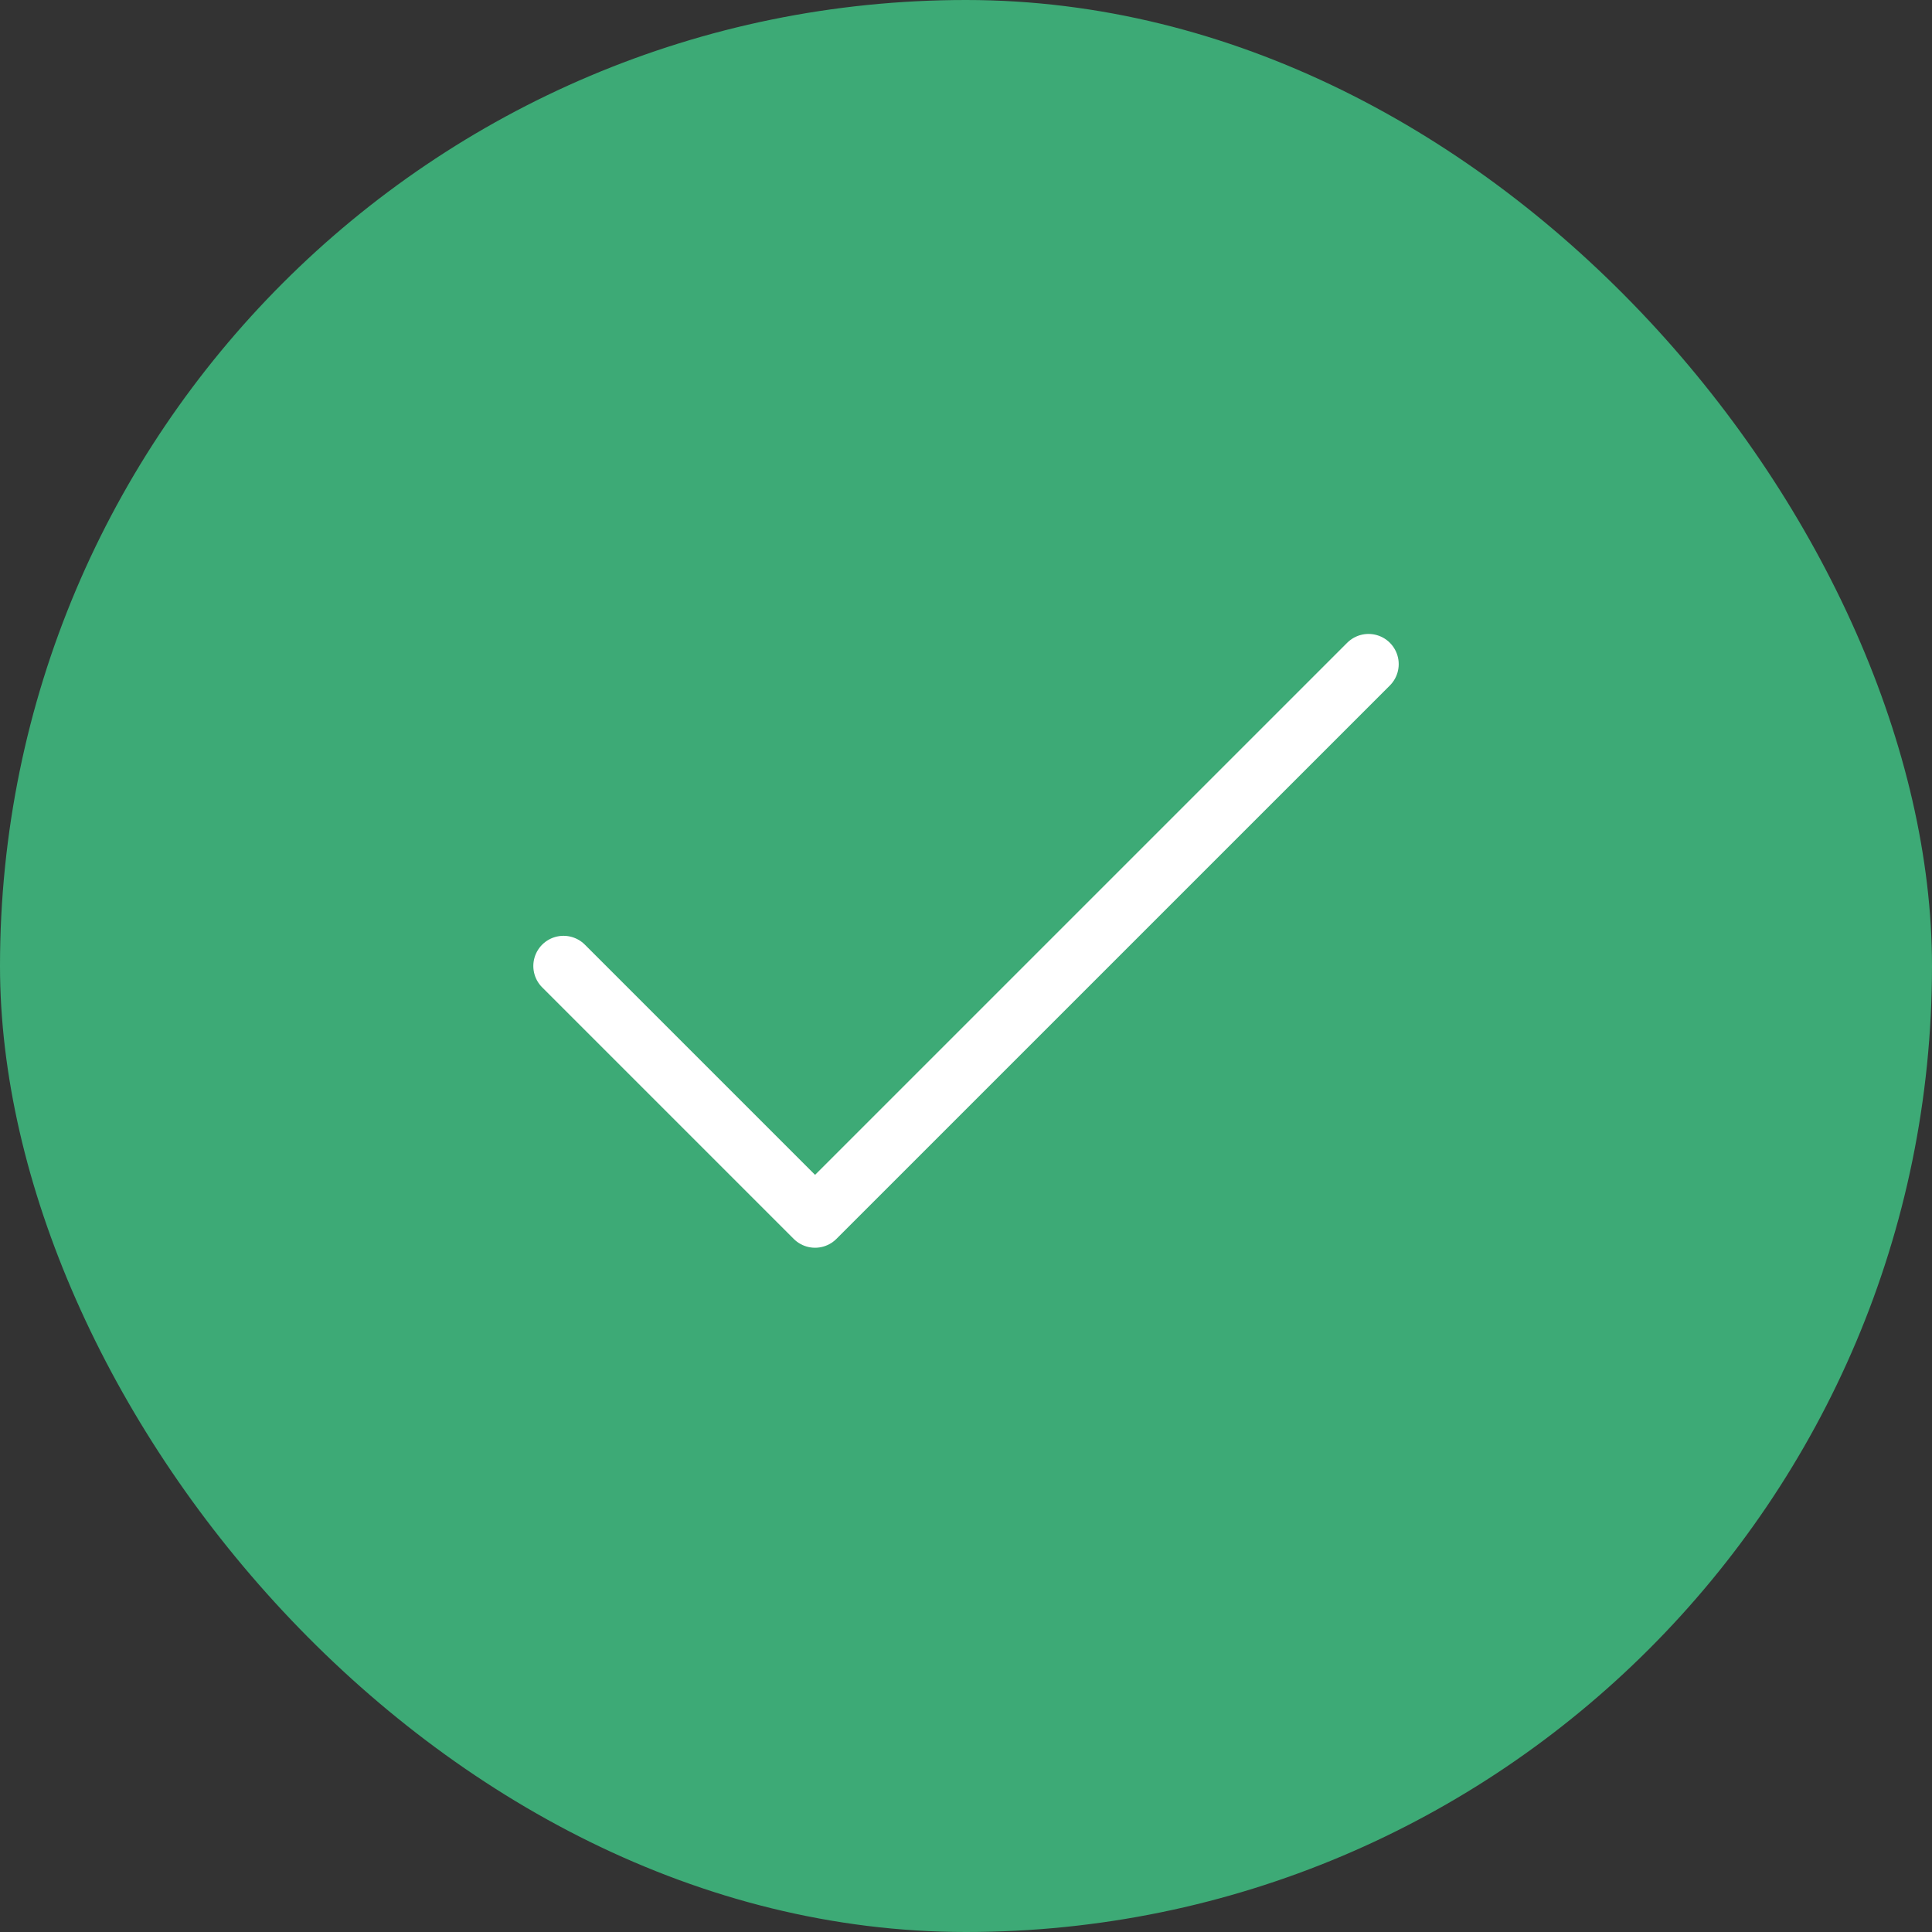<svg xmlns="http://www.w3.org/2000/svg" width="64" height="64" viewBox="0 0 64 64" fill="none"><rect x="0" y="0" width="64" height="64" fill="#333333" stroke="none"/><rect width="64" height="64" rx="32" fill="#3DAA76"></rect><path d="M45.334 22L27 40.333L18.667 32" stroke="white" stroke-width="2" stroke-linecap="round" stroke-linejoin="round"></path></svg>